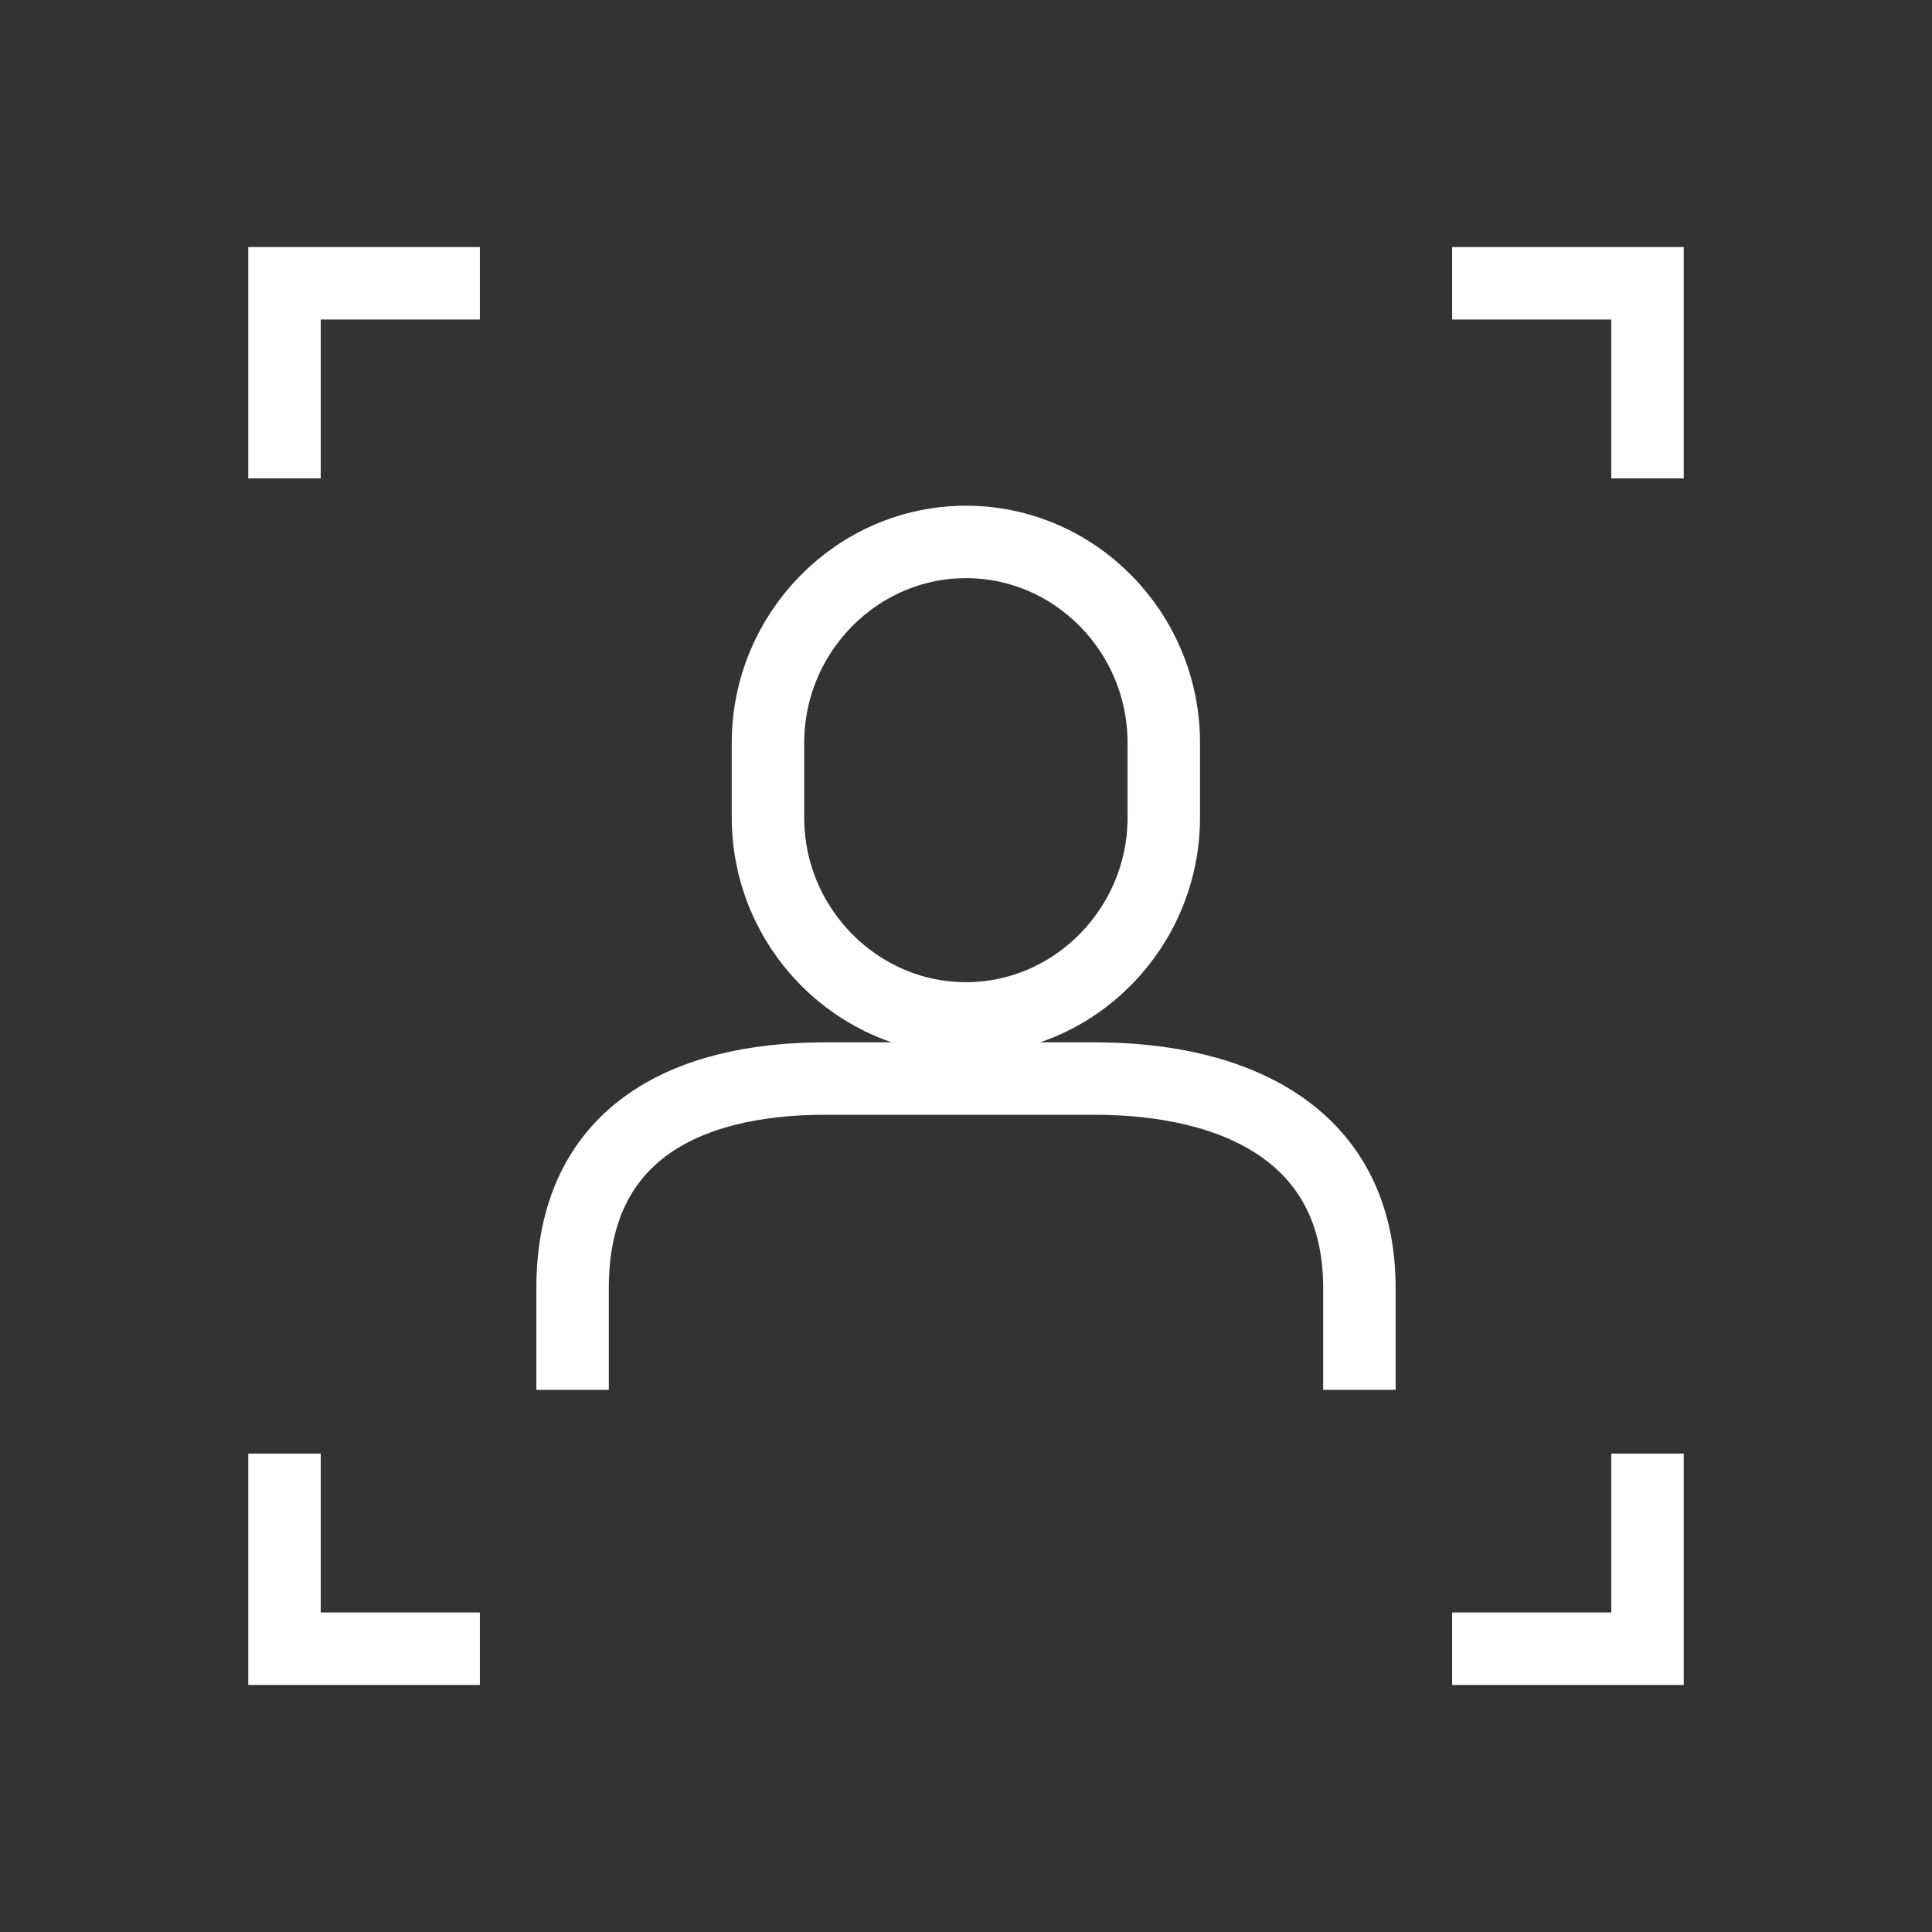 <?xml version="1.0" encoding="UTF-8"?> <svg xmlns="http://www.w3.org/2000/svg" id="Layer_1" viewBox="0 0 80 80"><rect x="0" y="0" width="80" height="80" fill="#333333" stroke="none"/><defs><style>.cls-1{stroke-miterlimit:10;}.cls-1,.cls-2{fill:none;stroke:#fff;stroke-width:3px;}.cls-2{stroke-linejoin:round;}</style></defs><polyline class="cls-1" points="11.78 19.81 11.78 11.73 19.87 11.73"></polyline><polyline class="cls-1" points="68.22 19.81 68.22 11.73 60.13 11.73"></polyline><polyline class="cls-1" points="68.22 60.19 68.22 68.27 60.13 68.27"></polyline><polyline class="cls-1" points="11.78 60.19 11.78 68.27 19.87 68.27"></polyline><path class="cls-2" d="m23.71,57.55v-4.22c0-6.32,4.58-8.67,10.47-8.67h11.13c5.89,0,10.98,2.34,10.98,8.67v4.22"></path><path class="cls-1" d="m48.19,33.85c0,4.57-3.69,8.32-8.19,8.32s-8.2-3.74-8.2-8.32v-3.09c0-4.57,3.69-8.32,8.2-8.32s8.19,3.74,8.19,8.32v3.09Z"></path></svg> 